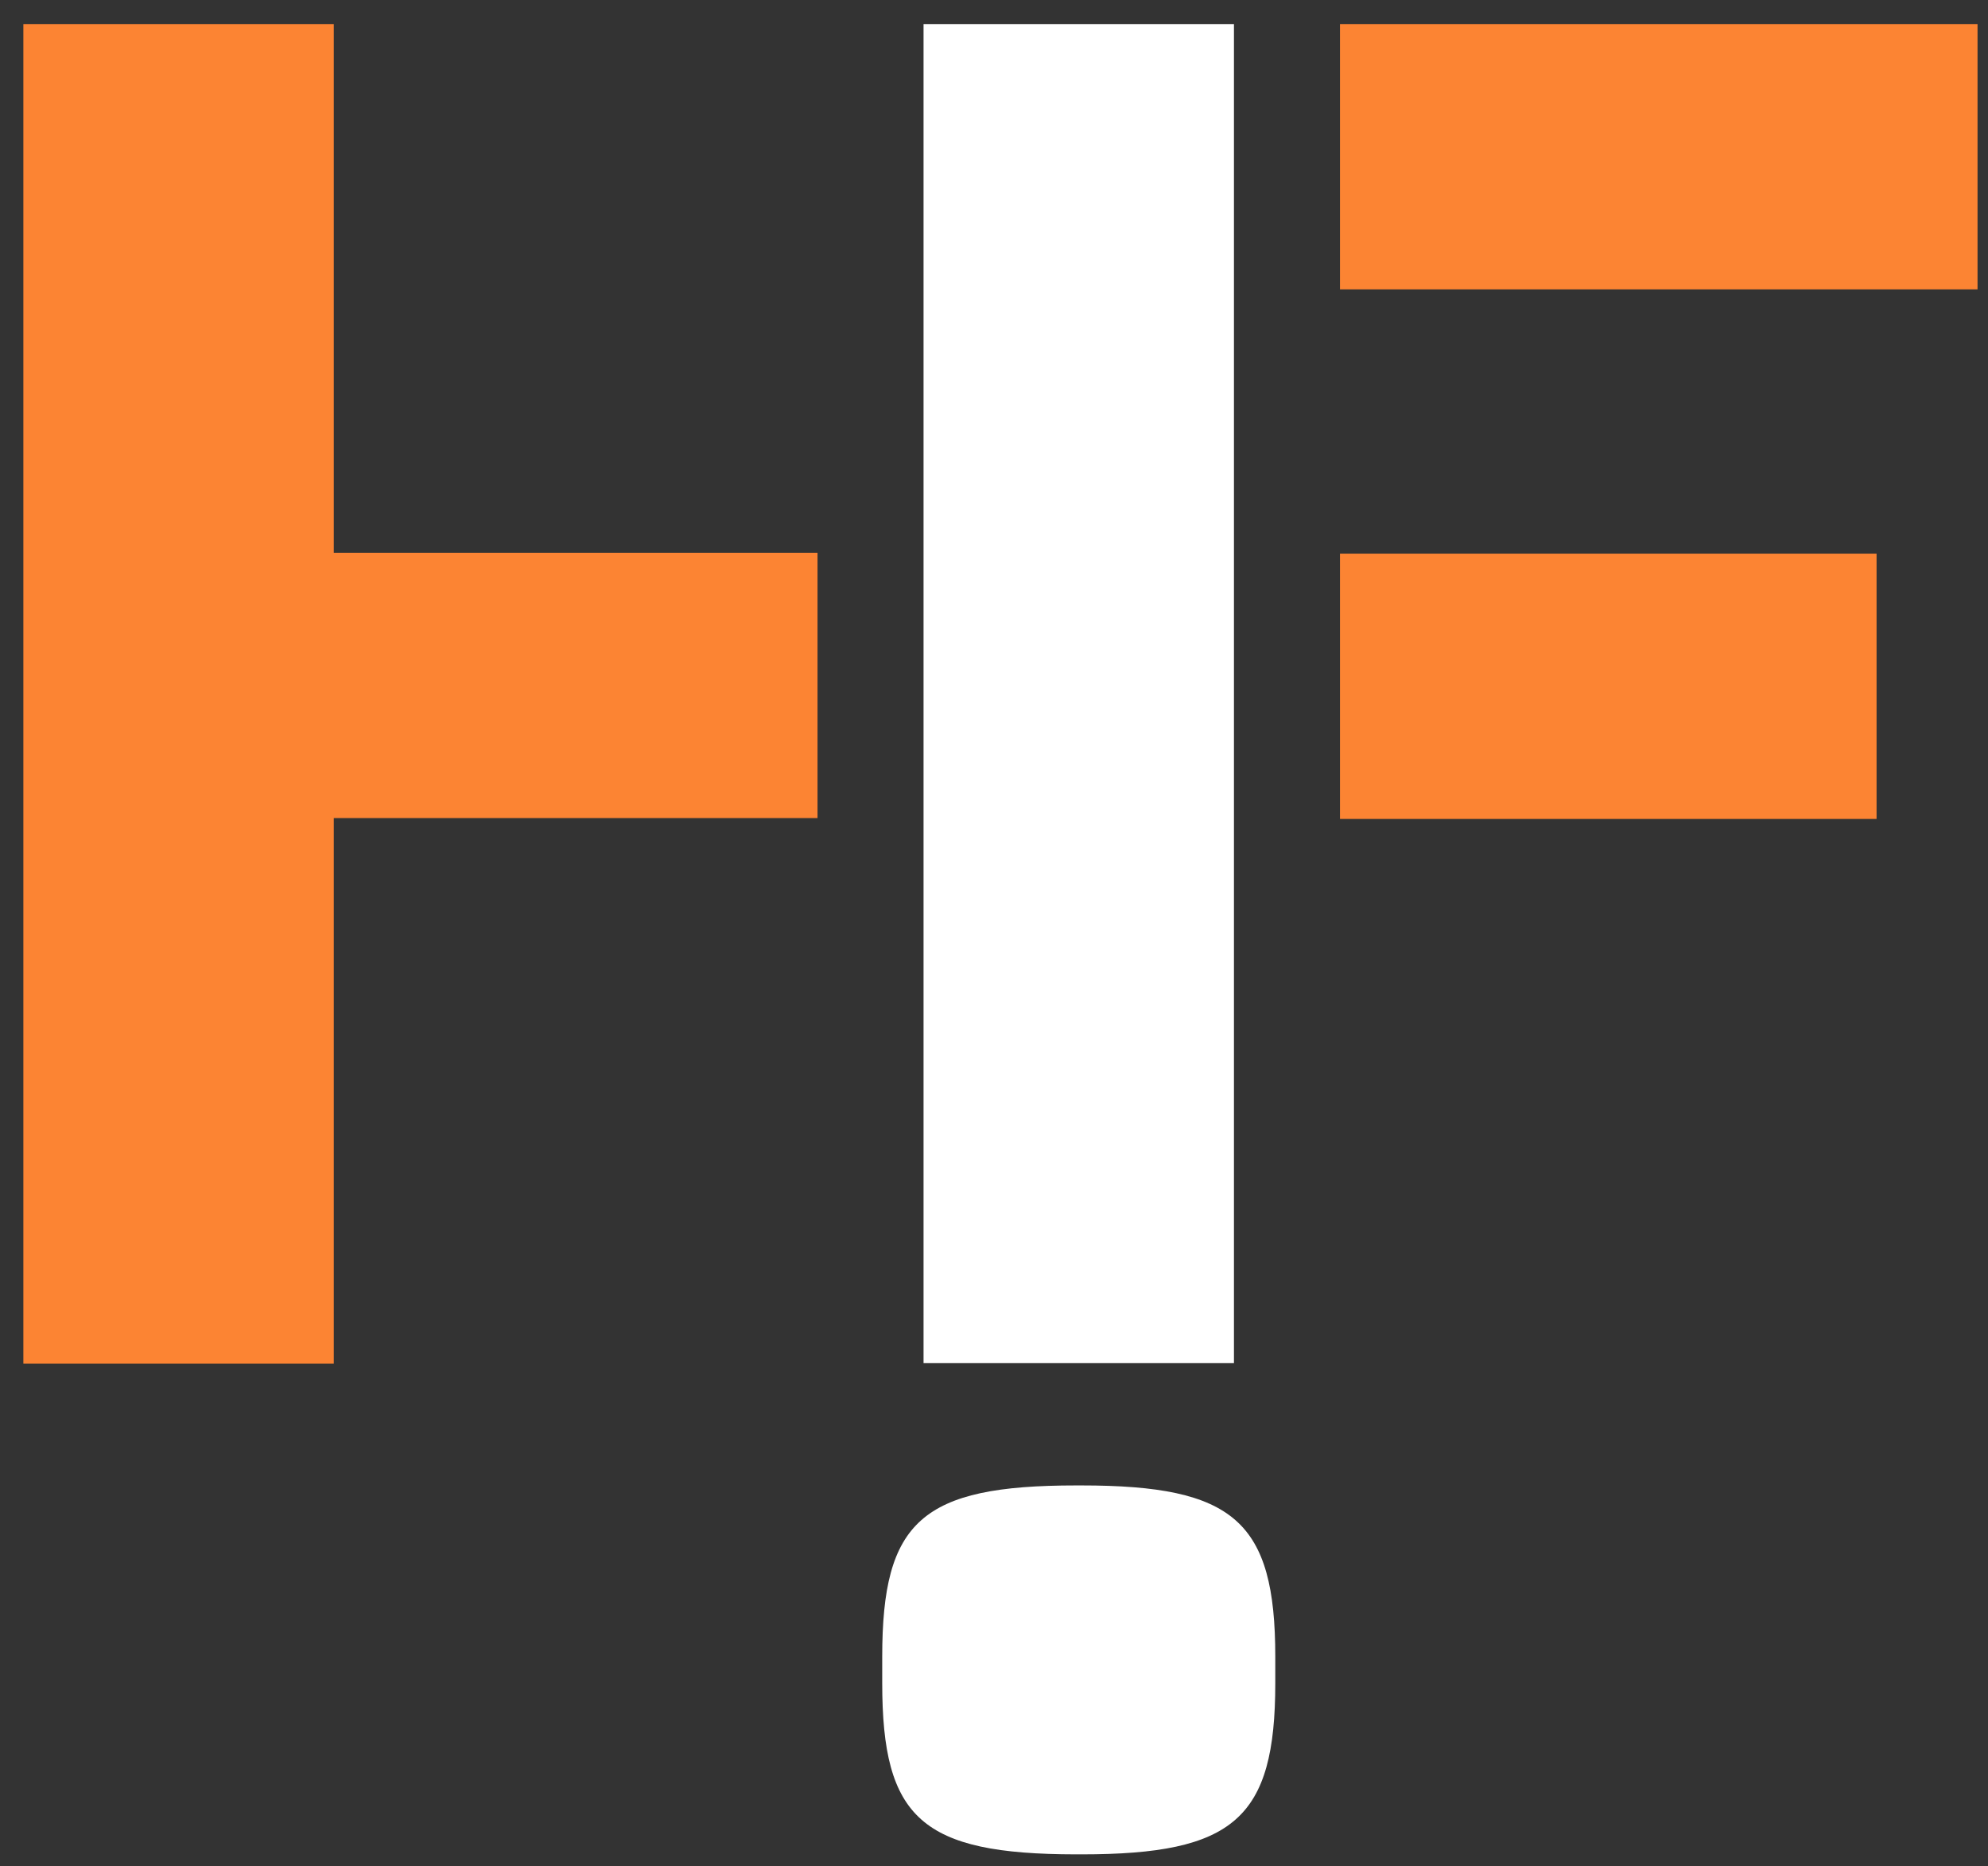 <?xml version="1.0" encoding="utf-8"?>
<!-- Generator: Adobe Illustrator 24.1.2, SVG Export Plug-In . SVG Version: 6.00 Build 0)  -->
<svg version="1.1" id="Ebene_1" xmlns="http://www.w3.org/2000/svg" xmlns:xlink="http://www.w3.org/1999/xlink" x="0px" y="0px"
	 viewBox="0 0 114 107" style="enable-background:new 0 0 114 107;" xml:space="preserve">
<rect x="0" y="0" width="114" height="107" fill="#333333" stroke="none"/>
<style type="text/css">
	.st0{fill:#FFFFFF;}
	.st1{fill:#FC8433;}
</style>
<path class="st0" d="M50.59,96.49v-1.51c0-7.77,2.26-9.82,11.11-9.82h0.32c8.74,0,11.11,2.05,11.11,9.82v1.51
	c0,7.77-2.37,9.82-11.11,9.82h-0.32C52.85,106.3,50.59,104.25,50.59,96.49z M52.96,52.16V1.38h17.8v50.78v25.99h-17.8V52.16z"/>
<rect x="76.84" y="31.74" class="st1" width="30.77" height="15.21"/>
<rect x="76.84" y="1.38" class="st1" width="36.56" height="15.21"/>
<polygon class="st1" points="46.88,31.69 19.14,31.69 19.14,1.38 1.34,1.38 1.34,78.18 19.14,78.18 19.14,46.9 46.88,46.9 "/>
</svg>
